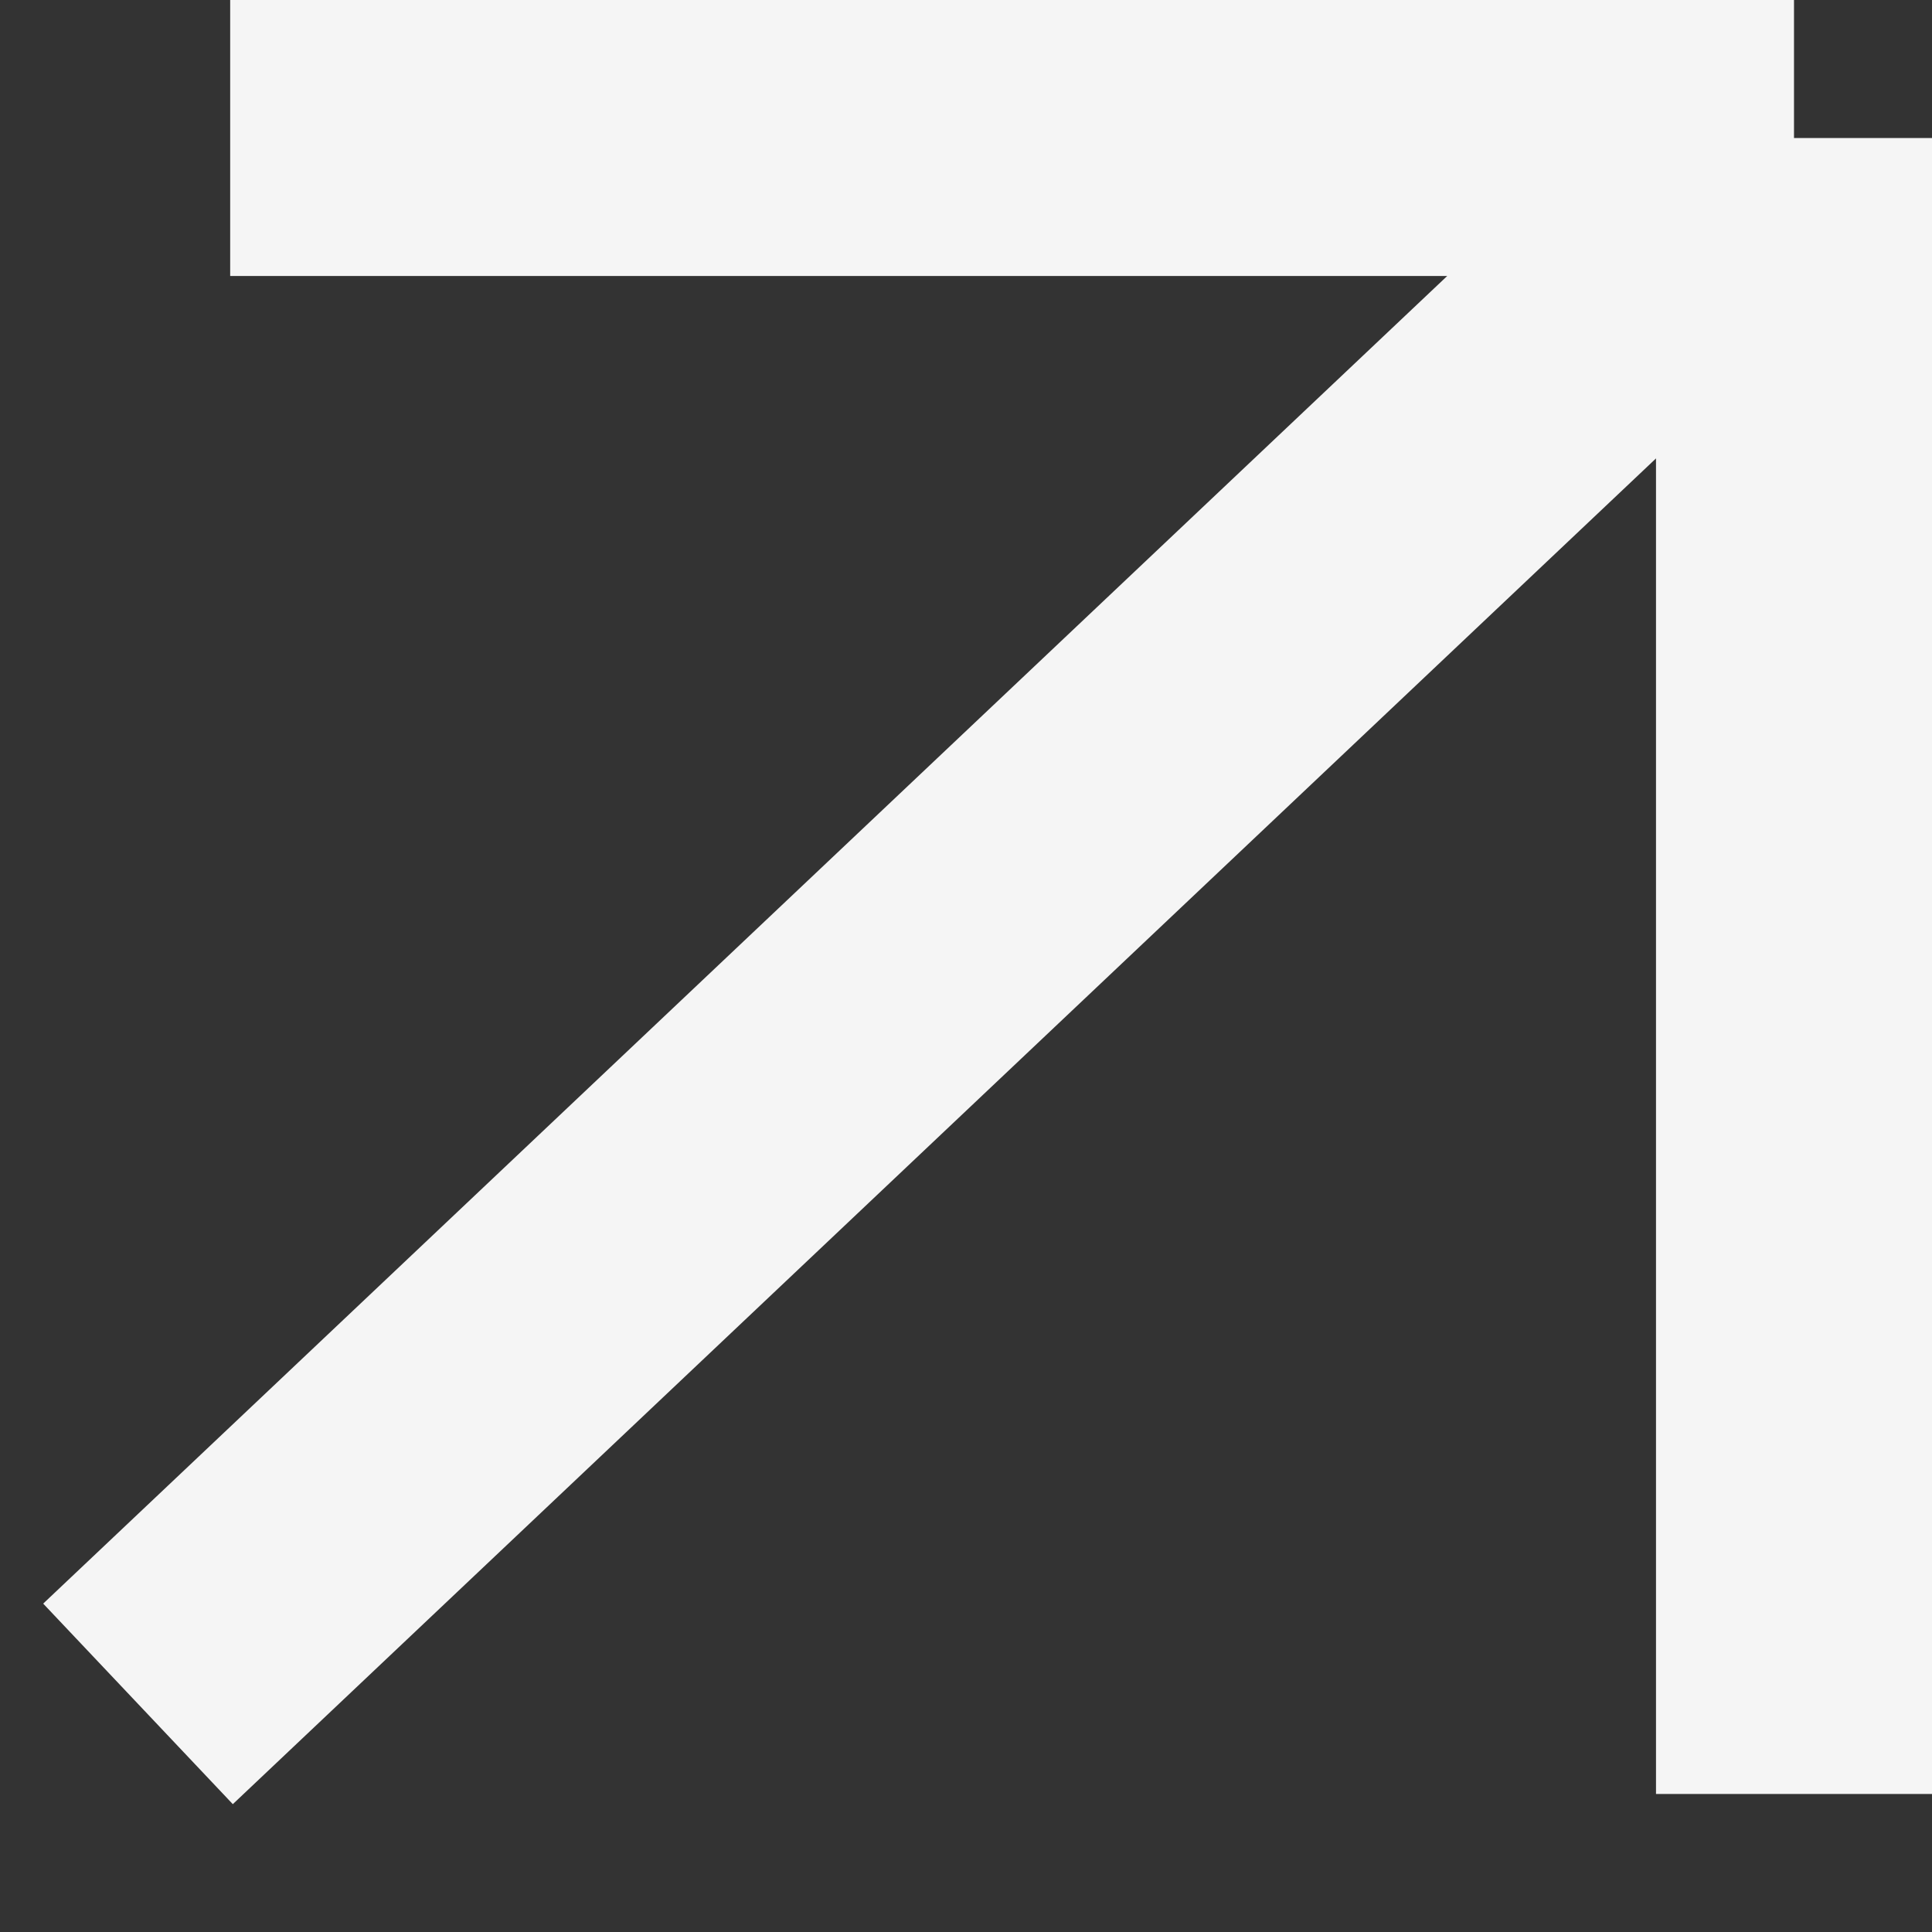 <svg width="14" height="14" viewBox="0 0 14 14" fill="none" xmlns="http://www.w3.org/2000/svg">
<rect x="0" y="0" width="14" height="14" fill="#333333" stroke="none"/>
<path d="M1 12.347L13 1M13 1H1.668M13 1L13 13" stroke="#F5F5F5" stroke-width="2"/>
</svg>
